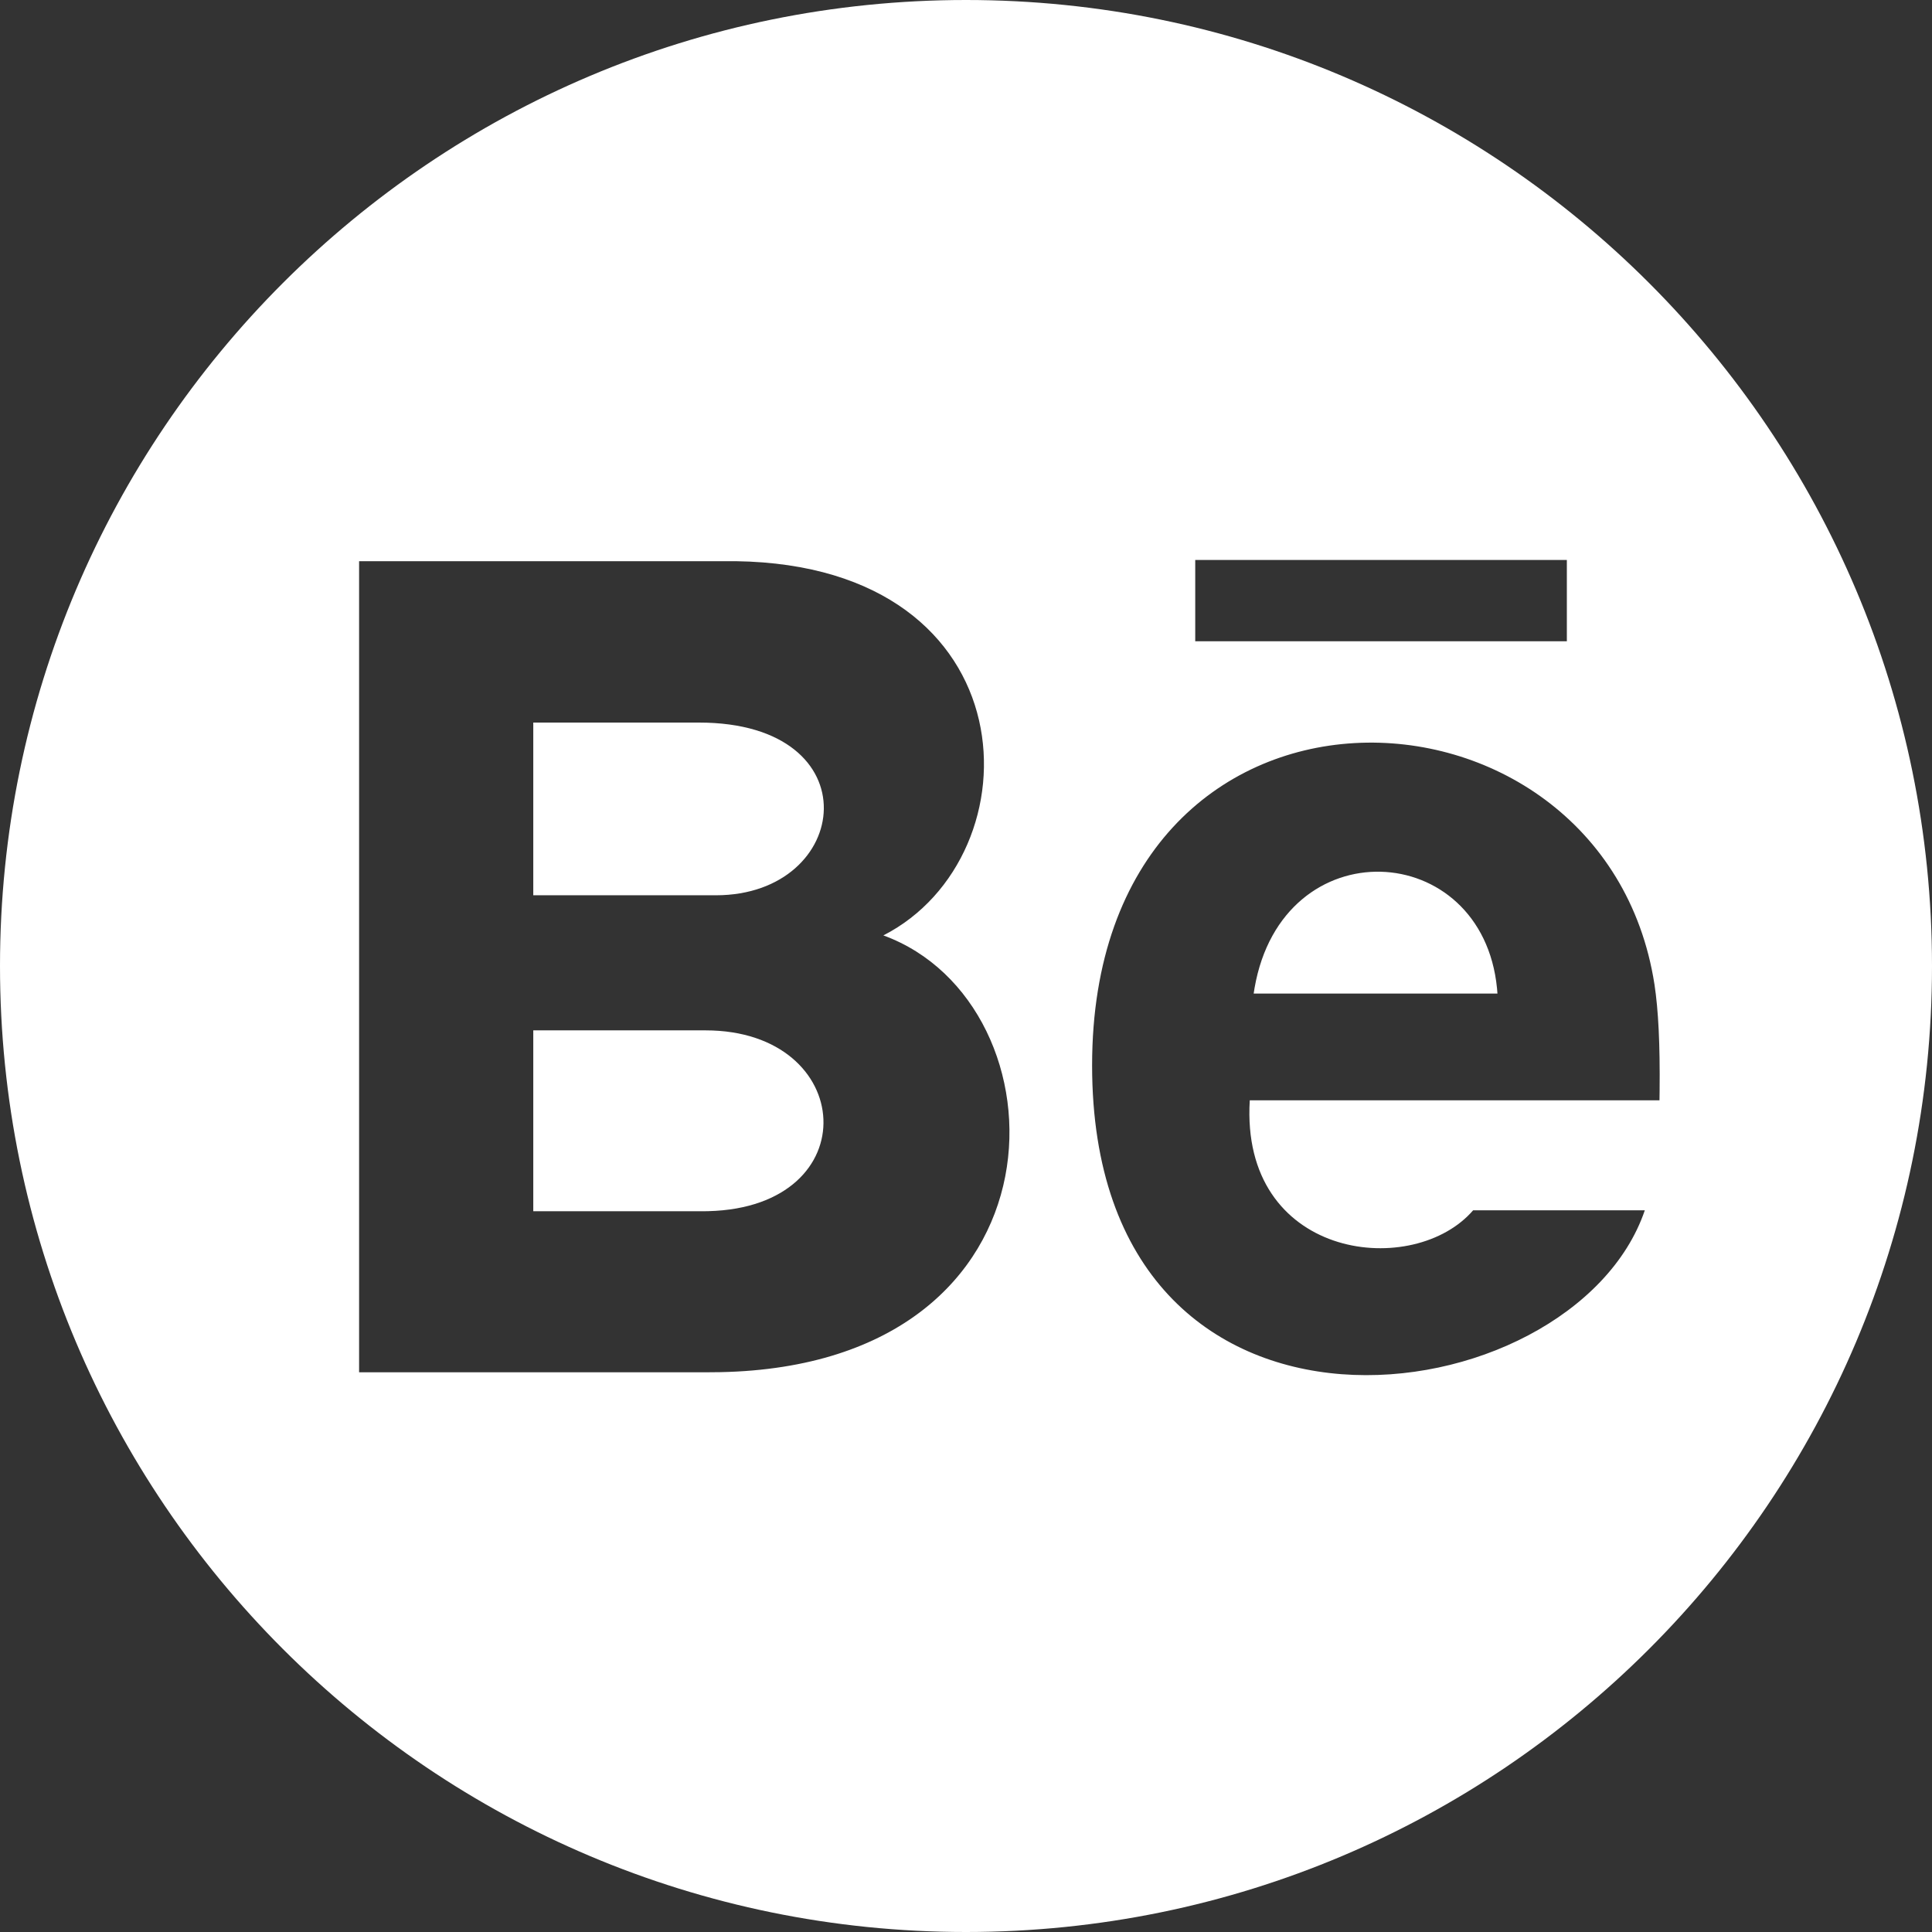 <?xml version="1.0" encoding="UTF-8"?> <svg xmlns="http://www.w3.org/2000/svg" xmlns:xlink="http://www.w3.org/1999/xlink" width="89px" height="89px" viewBox="0 0 89 89"><rect x="0" y="0" width="89" height="89" fill="#333333" stroke="none"/> <title>Combined Shape</title> <g id="Page-1" stroke="none" stroke-width="1" fill="none" fill-rule="evenodd"> <path d="M44.5,0 C69.075,0 89,19.925 89,44.5 C89,69.075 69.075,89 44.5,89 C19.925,89 0,69.075 0,44.5 C0,19.925 19.925,0 44.5,0 Z M76.215,45.347 C73.882,30.346 50.309,29.464 50.309,49.078 C50.309,68.449 72.479,65.419 75.77,55.755 L75.77,55.755 L67.861,55.755 L67.749,55.879 C64.892,58.931 57.133,57.931 57.572,50.688 L57.572,50.688 L76.446,50.688 L76.452,50.25 C76.474,48.101 76.395,46.53 76.215,45.347 Z M33.901,25.852 L16.542,25.852 L16.542,63.215 L32.681,63.215 L33.184,63.21 C49.614,62.876 49.247,46.205 40.693,43.091 C47.831,39.44 47.57,26.053 33.901,25.852 L33.901,25.852 Z M32.501,47.465 C39.452,47.465 39.988,55.603 32.632,55.794 L32.632,55.794 L32.373,55.798 L24.566,55.798 L24.566,47.465 Z M57.793,45.512 C59.082,38.121 68.283,38.619 68.962,45.529 L68.962,45.529 L68.982,45.77 L57.752,45.77 Z M32.197,33.286 C40.235,33.286 39.242,41.242 32.976,41.242 L32.976,41.242 L24.566,41.242 L24.566,33.286 Z M72.179,25.796 L55.06,25.796 L55.06,29.541 L72.179,29.541 L72.179,25.796 Z" id="Combined-Shape" fill="#FFFFFF" fill-rule="nonzero"></path> </g> </svg> 